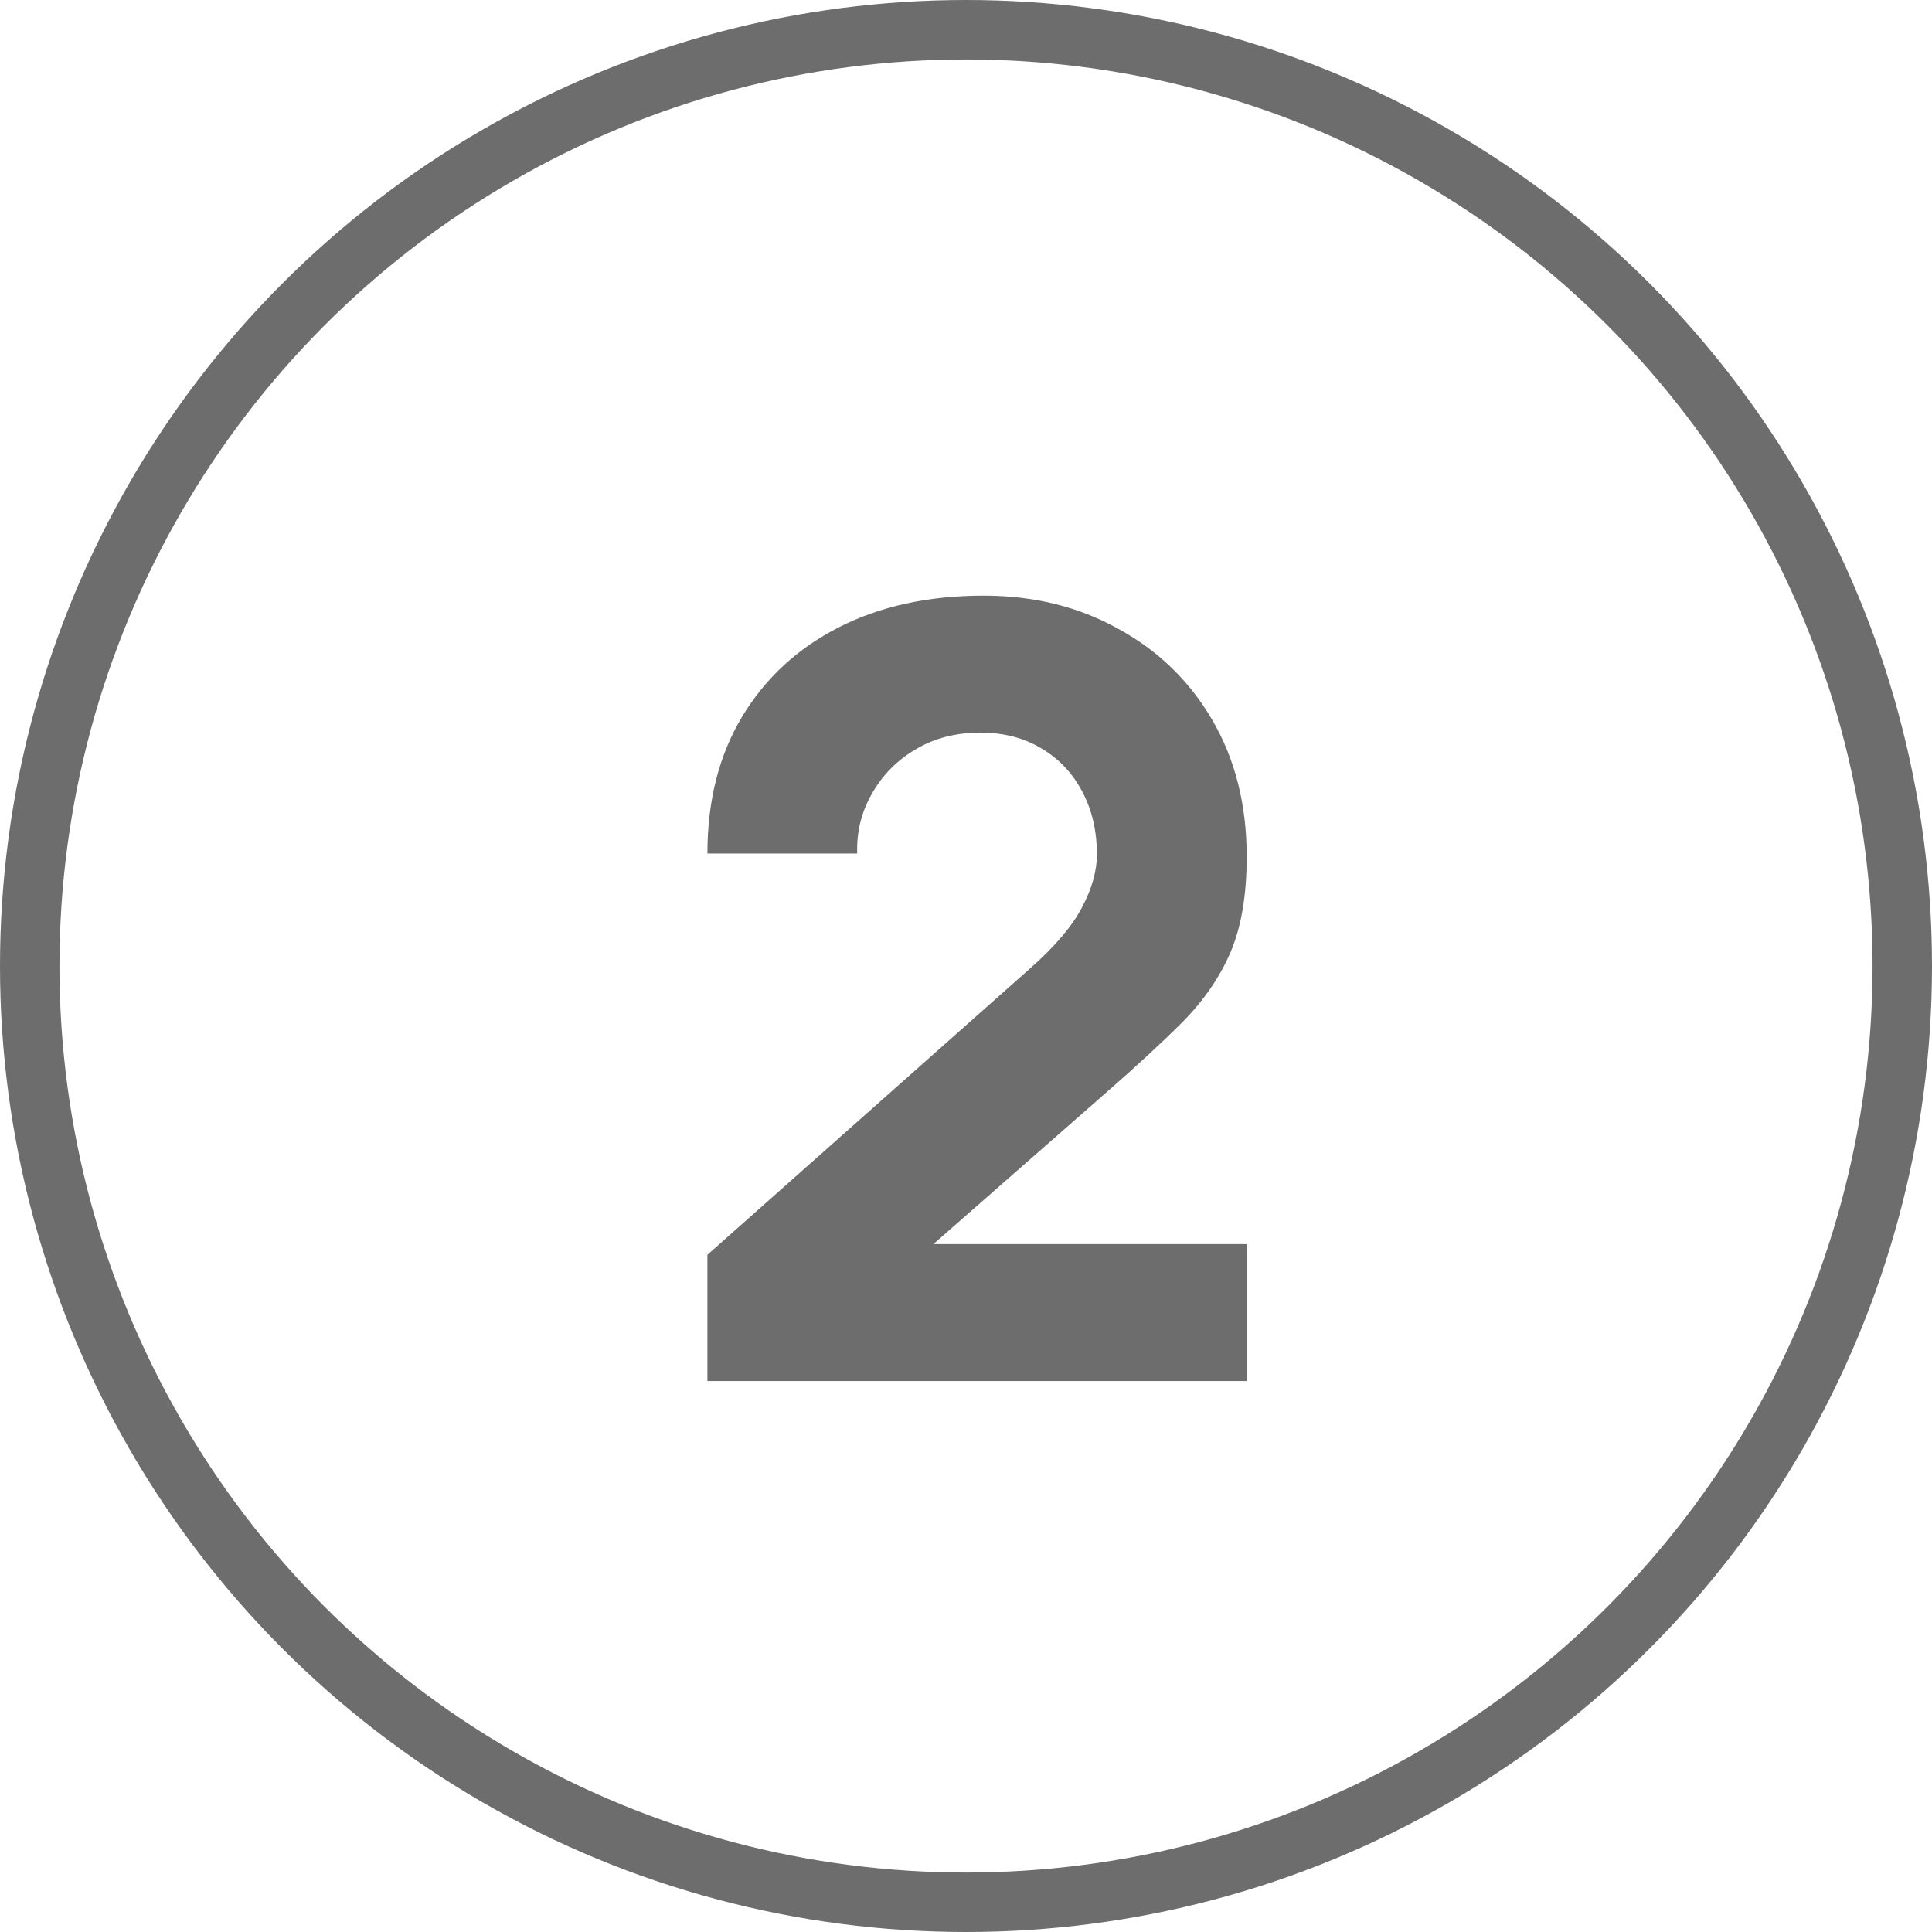 <svg xmlns="http://www.w3.org/2000/svg" width="65" height="65" viewBox="0 0 65 65" fill="none"><circle cx="32.5" cy="32.5" r="31.5" stroke="#6D6D6D" stroke-width="2"></circle><path d="M23.8 46.464V42.216L34.672 32.568C35.488 31.848 36.064 31.17 36.4 30.534C36.736 29.898 36.904 29.304 36.904 28.752C36.904 27.96 36.742 27.258 36.418 26.646C36.094 26.022 35.638 25.536 35.05 25.188C34.462 24.828 33.772 24.648 32.98 24.648C32.152 24.648 31.42 24.84 30.784 25.224C30.16 25.596 29.674 26.094 29.326 26.718C28.978 27.33 28.816 27.996 28.84 28.716H23.8C23.8 26.94 24.19 25.404 24.97 24.108C25.75 22.812 26.836 21.81 28.228 21.102C29.62 20.394 31.24 20.04 33.088 20.04C34.78 20.04 36.292 20.412 37.624 21.156C38.968 21.888 40.024 22.914 40.792 24.234C41.56 25.554 41.944 27.084 41.944 28.824C41.944 30.108 41.764 31.176 41.404 32.028C41.044 32.868 40.51 33.648 39.802 34.368C39.094 35.076 38.224 35.88 37.192 36.78L30.172 42.936L29.776 41.856H41.944V46.464H23.8Z" fill="#6D6D6D"></path></svg>